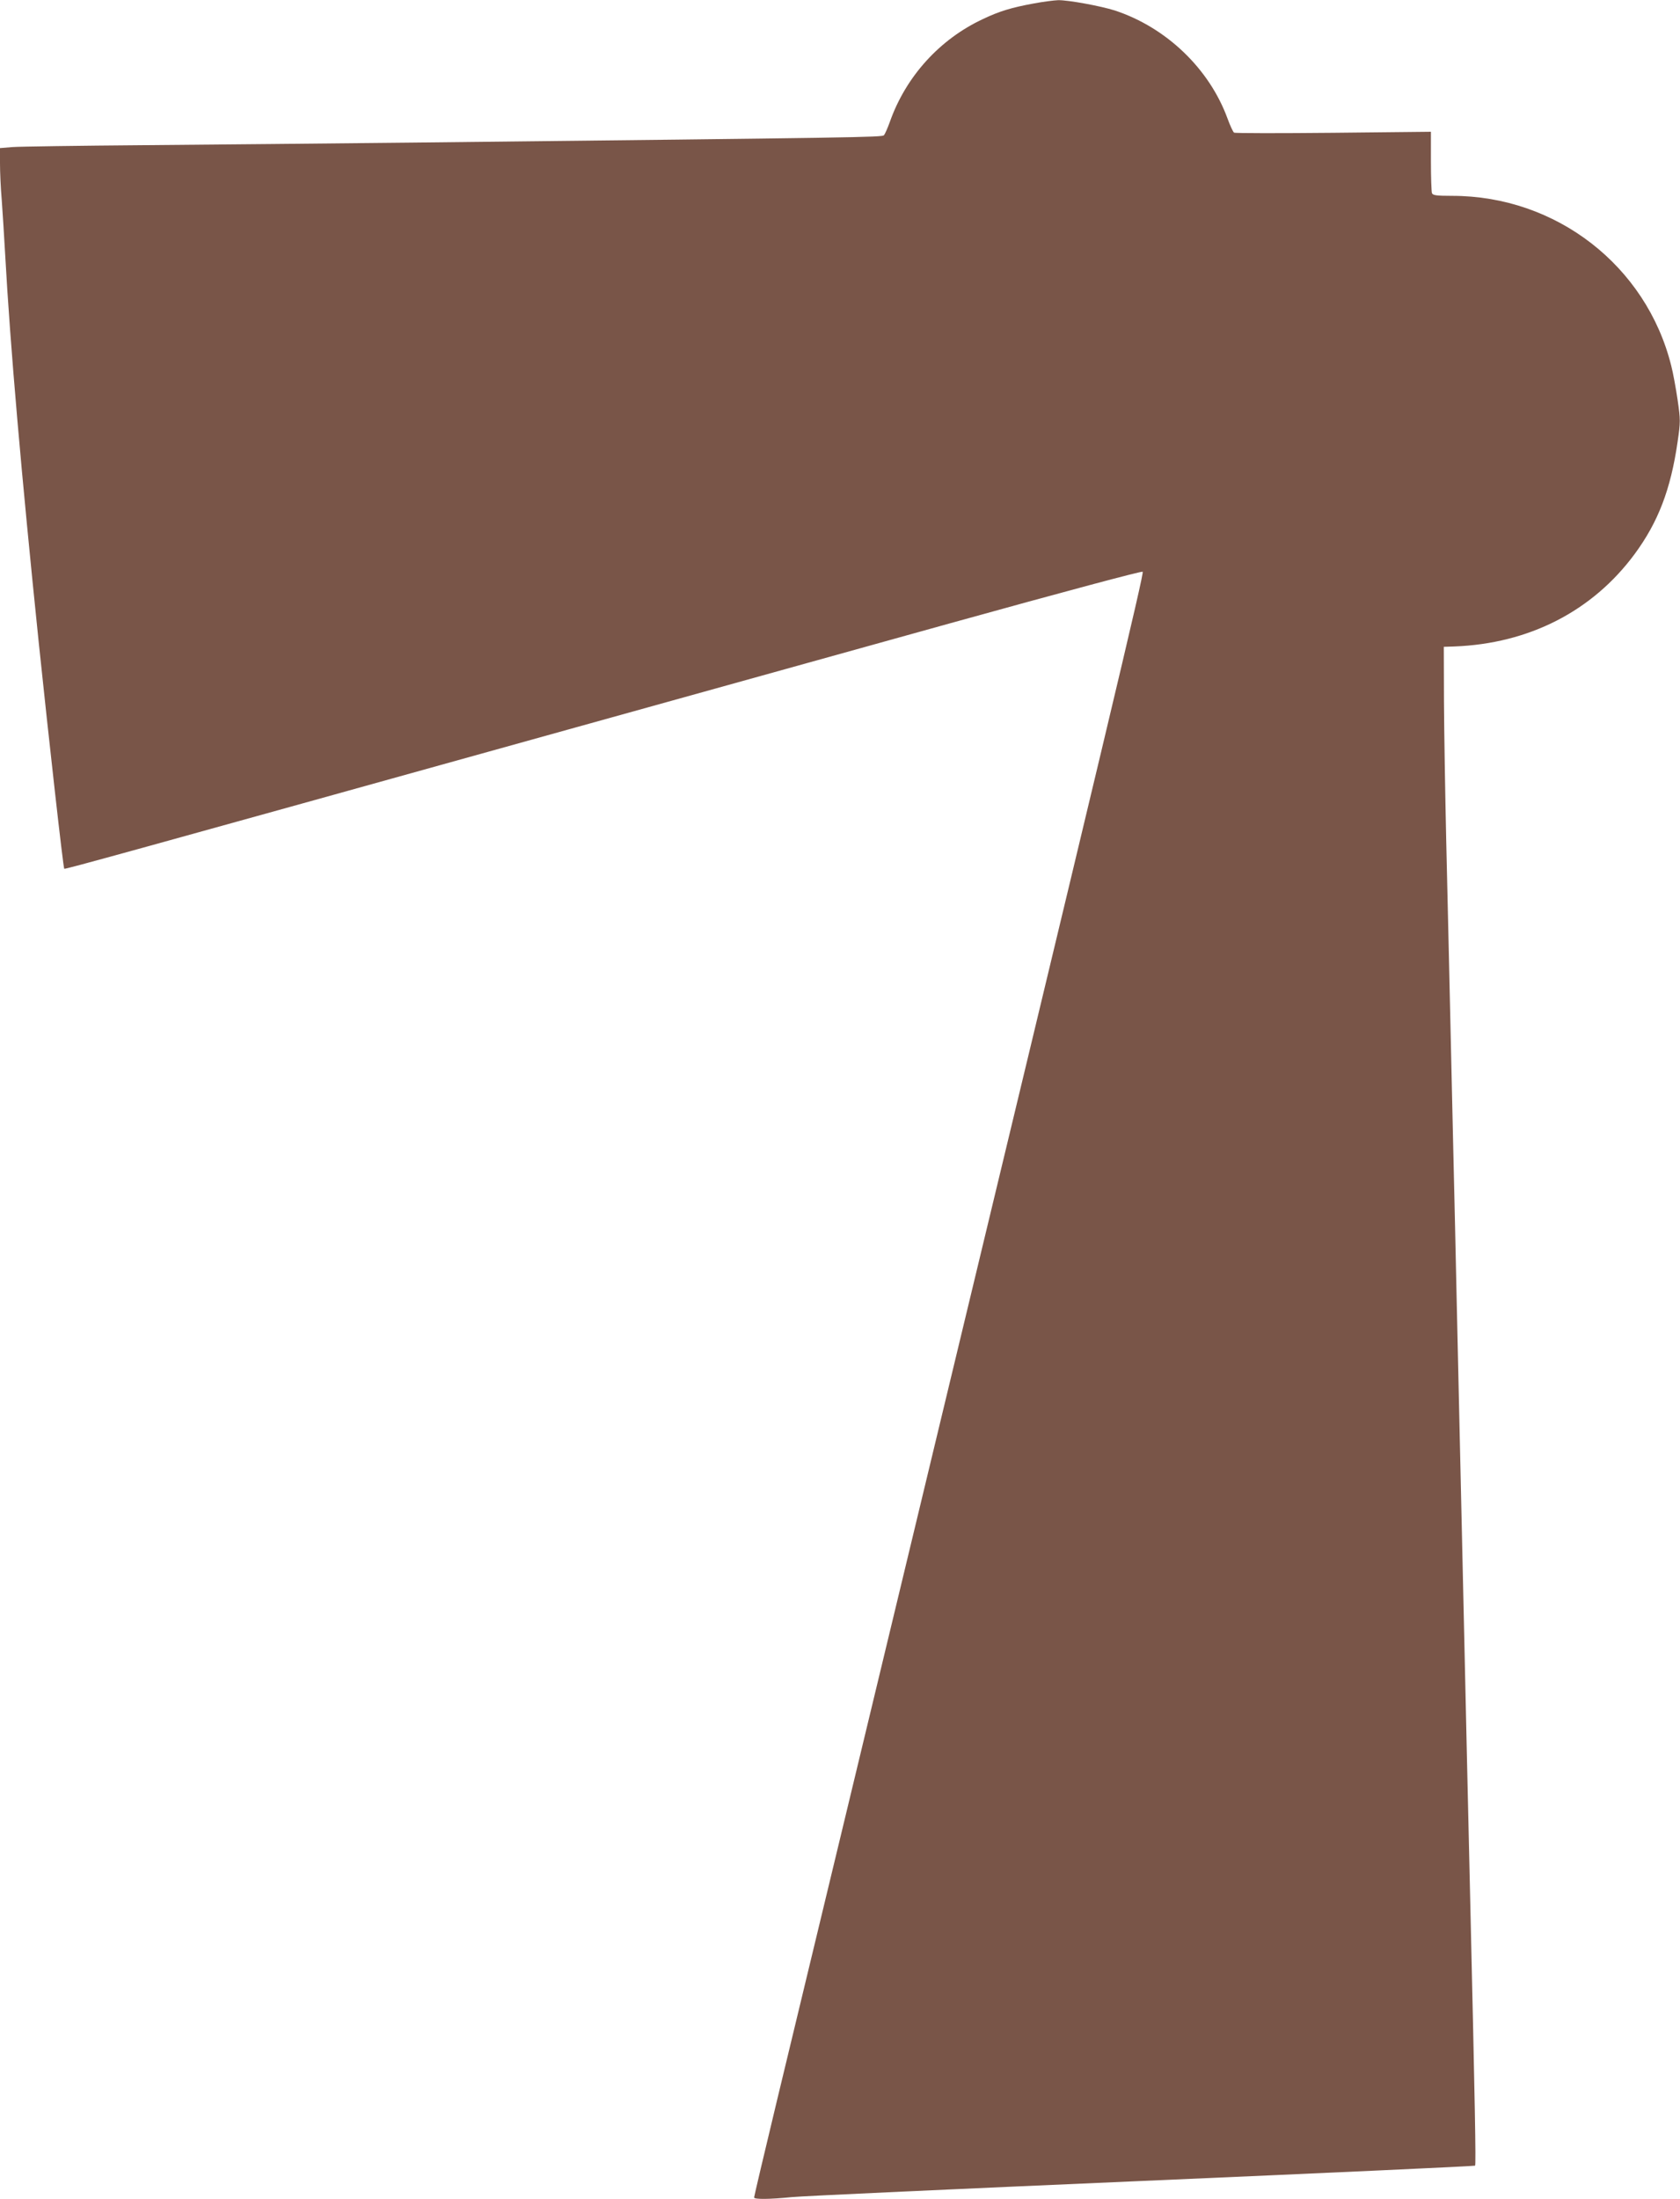 <?xml version="1.0" standalone="no"?>
<!DOCTYPE svg PUBLIC "-//W3C//DTD SVG 20010904//EN"
 "http://www.w3.org/TR/2001/REC-SVG-20010904/DTD/svg10.dtd">
<svg version="1.0" xmlns="http://www.w3.org/2000/svg"
 width="978pt" height="1280pt" viewBox="0 0 978 1280"
 preserveAspectRatio="xMidYMid meet">
<g transform="translate(0,1280) scale(0.1,-0.1)"
fill="#795548" stroke="none">
<path d="M6019 12780 c-131 -24 -200 -45 -295 -90 -254 -118 -451 -336 -544
-600 -13 -36 -28 -70 -34 -77 -11 -12 -123 -14 -2741 -43 -478 -5 -1183 -12
-1565 -15 -382 -3 -728 -8 -767 -11 l-73 -6 0 -89 c0 -49 4 -144 10 -211 5
-68 14 -211 20 -318 29 -529 95 -1287 195 -2255 58 -557 143 -1317 149 -1322
4 -4 327 85 2971 821 583 162 1564 435 2179 606 681 189 1123 307 1128 302 9
-9 -190 -843 -1387 -5817 -90 -374 -263 -1094 -385 -1600 -122 -506 -282
-1171 -356 -1478 -74 -307 -134 -563 -134 -568 0 -12 90 -11 220 2 58 6 975
48 2038 94 1063 46 1936 86 1939 89 6 5 -1 367 -27 1491 -5 226 -14 617 -20
870 -6 253 -15 656 -20 895 -5 239 -14 640 -20 890 -6 250 -15 651 -20 890 -5
239 -14 638 -20 885 -24 1056 -30 1336 -41 1795 -6 267 -12 629 -13 805 l-1
320 60 2 c435 16 805 205 1051 538 137 186 210 376 250 653 17 117 17 127 0
245 -10 67 -26 156 -37 198 -145 582 -670 989 -1275 989 -93 0 -113 3 -118 16
-3 9 -6 92 -6 186 l0 171 -568 -6 c-312 -3 -572 -3 -578 1 -6 4 -23 41 -38 82
-106 290 -356 530 -656 629 -82 26 -271 61 -330 60 -25 -1 -88 -9 -141 -19z"/>
</g>
</svg>

